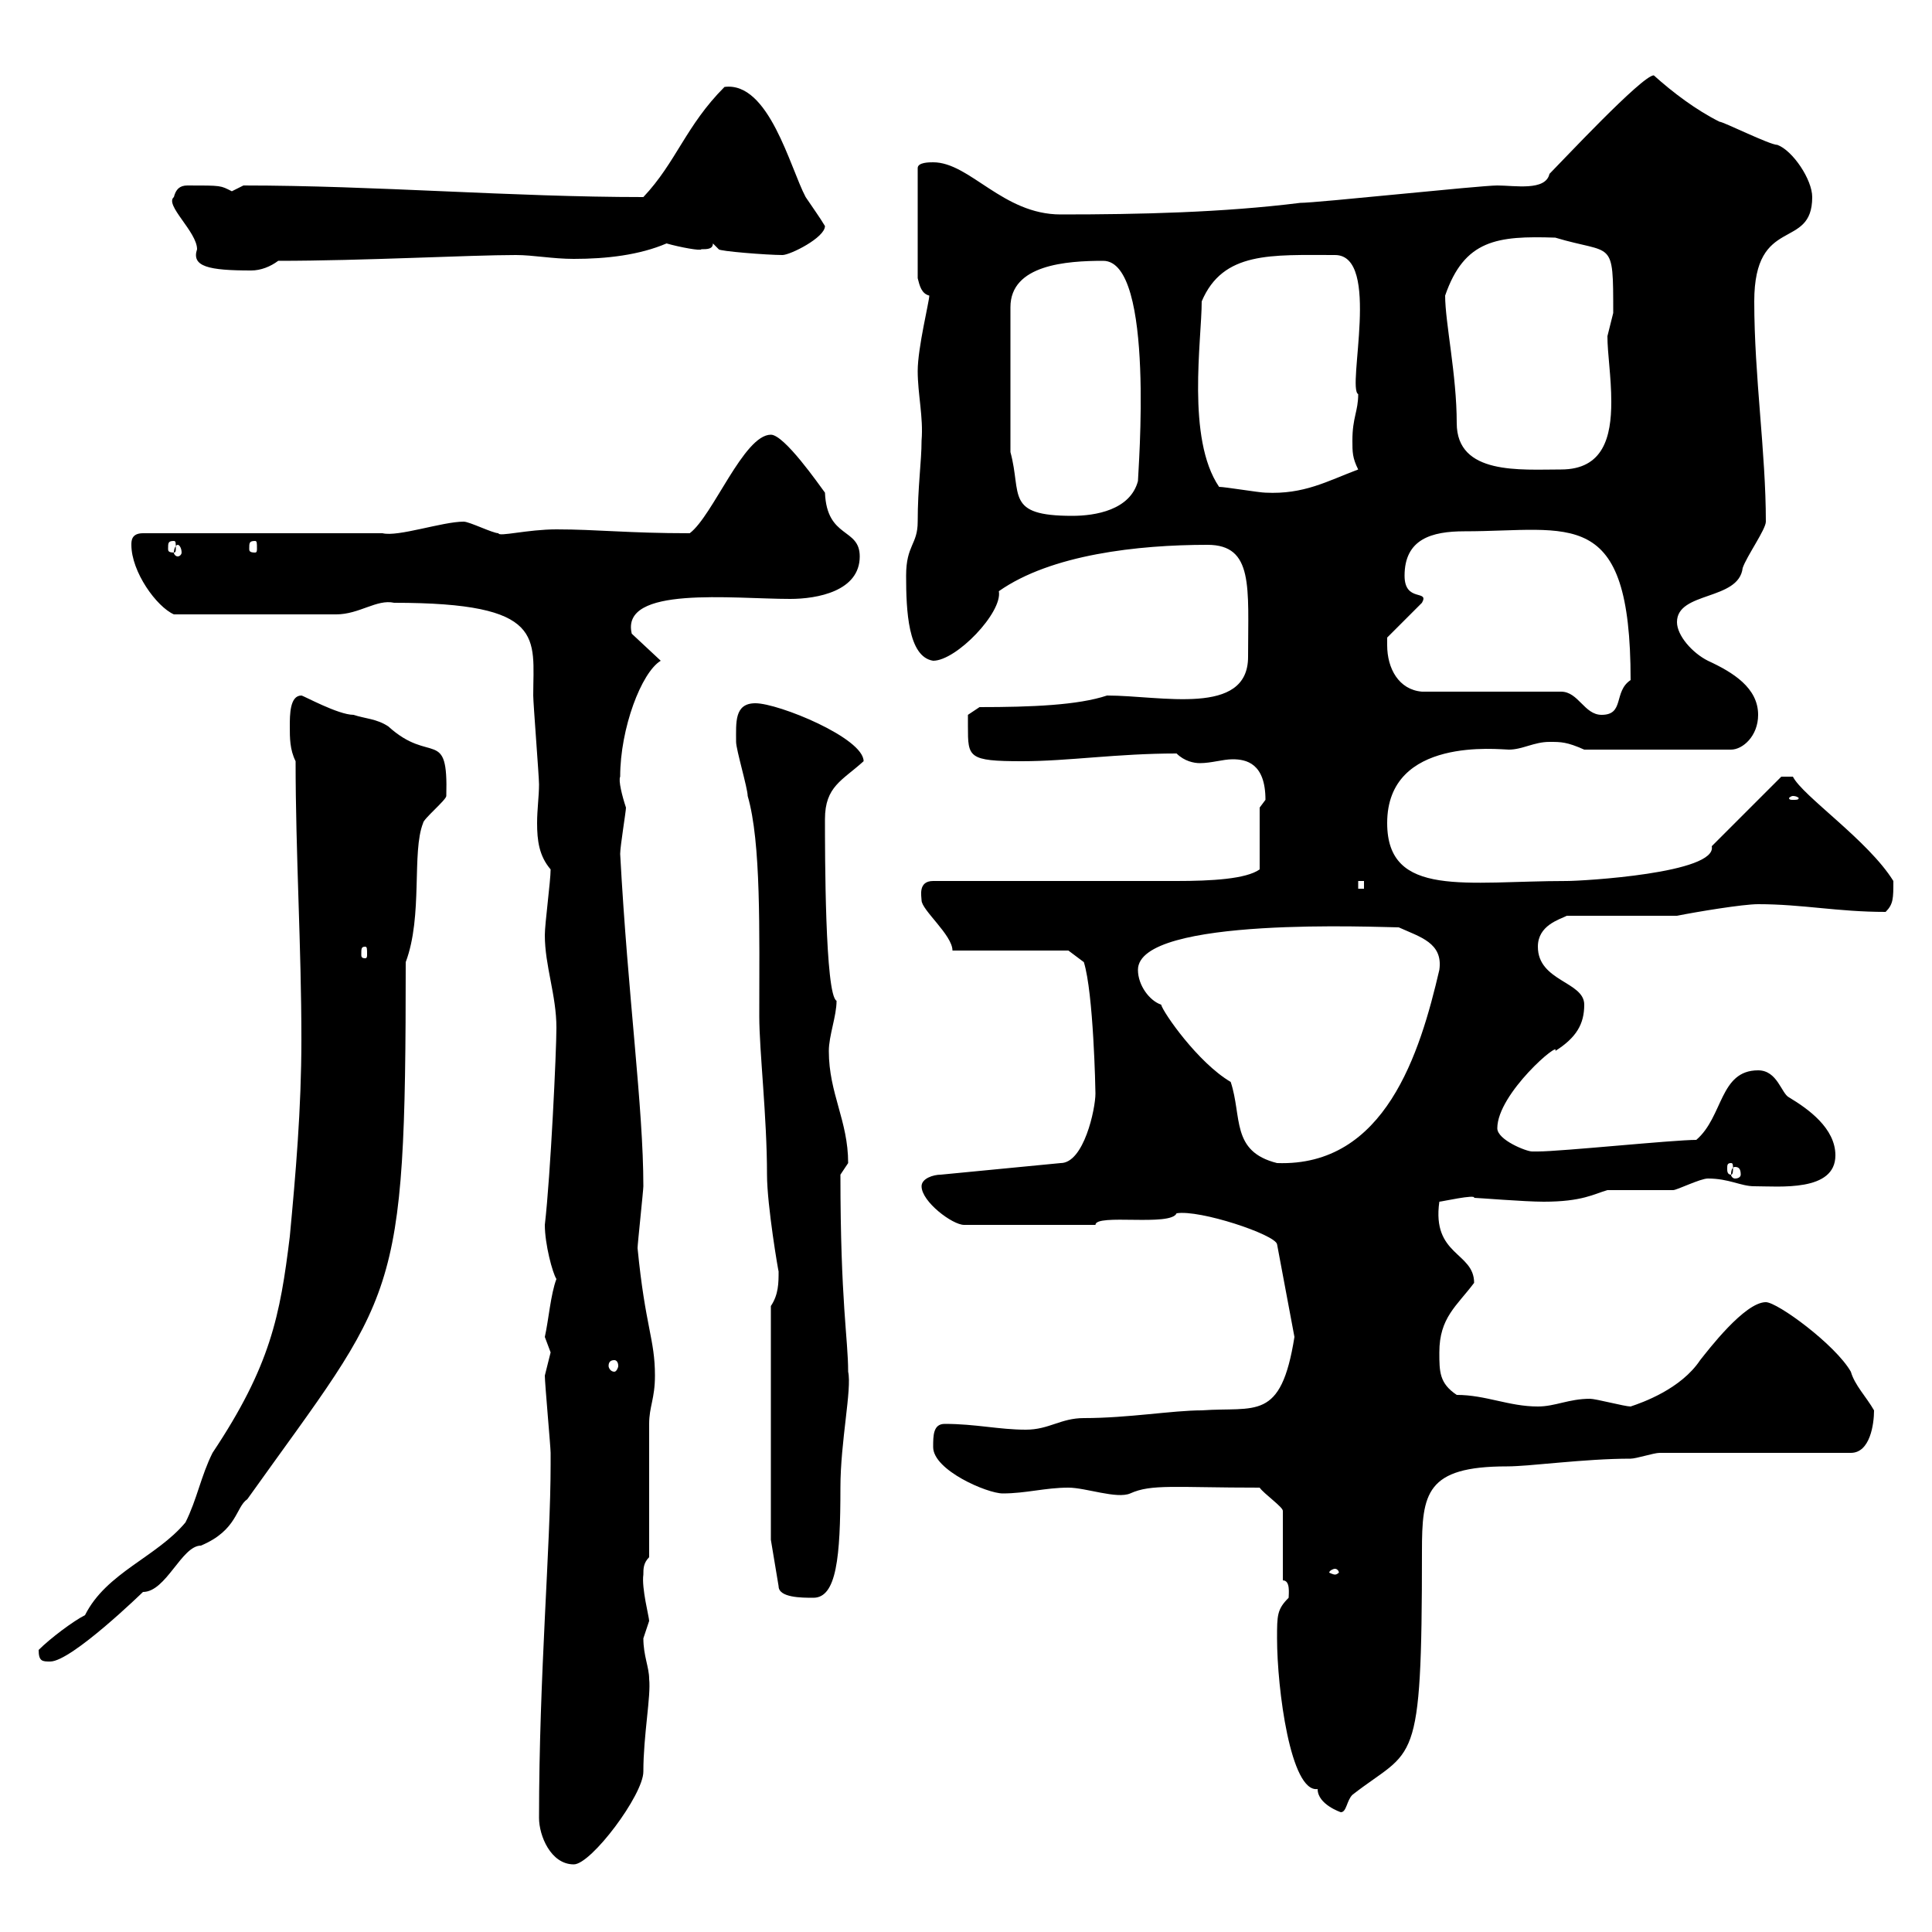 <svg xmlns="http://www.w3.org/2000/svg" xmlns:xlink="http://www.w3.org/1999/xlink" width="300" height="300"><path d="M83.70 282.30C83.70 285 85.50 289.50 89.10 289.50C91.80 289.50 99.90 278.70 99.90 275.10C99.90 269.40 101.10 263.40 100.80 260.70C100.80 258.90 99.90 257.10 99.90 254.40C99.90 254.40 100.80 251.70 100.80 251.70C100.80 251.10 99.60 246.60 99.90 244.50C99.90 243.60 99.90 242.70 100.80 241.80C100.80 239.10 100.80 223.80 100.80 221.10C100.80 218.40 101.70 217.20 101.70 213.60C101.70 207.90 100.20 206.10 99 193.80C99 193.20 99.90 184.80 99.90 184.20C99.90 171.90 97.50 154.80 96.30 132.60C96.30 131.40 97.20 126 97.20 125.40C96.60 123.60 96 121.20 96.30 120.60C96.30 113.10 99.60 104.40 102.60 102.60L98.10 98.40C96.30 90.90 113.70 93 122.70 93C126.90 93 133.50 91.80 133.50 86.40C133.50 81.90 128.40 83.70 128.10 76.50C127.20 75.30 121.80 67.50 119.70 67.50C115.50 67.50 110.70 80.10 107.10 82.80C97.50 82.80 92.70 82.20 86.40 82.20C81.90 82.20 77.40 83.40 77.40 82.80C76.50 82.80 72.90 81 72 81C68.70 81 61.80 83.40 59.40 82.80L22.20 82.80C20.40 82.80 20.40 84 20.40 84.60C20.40 88.80 24.30 94.20 27 95.40L52.20 95.40C55.80 95.40 58.50 93 61.20 93.60C84.90 93.60 82.80 99 82.80 108C82.80 109.20 83.70 120.60 83.70 121.80C83.70 123.60 83.40 125.70 83.40 127.80C83.40 130.50 83.70 132.90 85.50 135C85.50 136.80 84.60 143.40 84.60 145.20C84.60 150 86.40 154.50 86.40 159.60C86.40 163.20 85.50 182.40 84.60 190.20C84.60 193.20 85.80 197.70 86.40 198.60C85.50 201 85.20 204.90 84.60 207.60C84.60 207.60 85.50 210 85.50 210C85.50 210 84.60 213.60 84.60 213.60C84.60 214.80 85.50 224.70 85.50 225.60C85.50 226.20 85.50 226.80 85.50 227.40C85.50 240 83.70 260.10 83.70 282.30ZM198.30 254.40C198.30 262.20 200.40 278.40 204.60 277.80C204.60 280.20 208.20 281.40 208.20 281.40C209.10 281.40 209.10 279.60 210 278.70C219.60 271.20 220.80 275.40 220.80 240.90C220.80 231.90 221.40 227.70 234 227.70C237.60 227.70 246 226.50 253.20 226.50C254.10 226.50 256.80 225.60 257.70 225.60L287.40 225.60C290.40 225.60 291 221.10 291 219C289.80 216.90 288 215.10 287.40 213C285 208.80 276 202.20 274.20 202.20C270.90 202.20 265.20 209.70 264 211.20C261 215.70 255 217.80 253.20 218.40C252.30 218.40 247.80 217.20 246.90 217.20C243.60 217.20 241.50 218.40 238.80 218.40C234.30 218.40 230.70 216.60 226.20 216.60C223.50 214.80 223.50 213 223.50 210C223.50 204.60 226.20 202.80 228.90 199.20C228.90 194.40 222.30 195 223.50 186.60C223.80 186.60 229.20 185.40 228.90 186C229.50 186 236.70 186.60 239.70 186.60C245.70 186.60 247.50 185.40 249.60 184.80C250.50 184.80 258.60 184.80 259.80 184.80C260.40 184.80 264 183 265.20 183C268.50 183 270.30 184.20 272.40 184.20C276.30 184.20 285 185.10 285 179.40C285 175.20 280.80 172.20 277.80 170.40C276.60 169.80 276 166.20 273 166.20C267 166.20 267.60 173.40 263.40 177C259.80 177 242.40 178.80 238.80 178.80C238.80 178.80 238.80 178.80 237.90 178.80C237 178.80 232.50 177 232.50 175.20C232.50 169.80 242.40 161.40 241.50 163.20C244.80 161.10 246 159 246 156C246 152.40 238.80 152.40 238.80 147C238.80 143.70 242.10 142.80 243.30 142.20L260.40 142.20C263.40 141.60 270.60 140.40 273 140.40C279.90 140.40 285.30 141.60 292.80 141.60C294 140.40 294 139.50 294 136.80C290.10 130.50 279.90 123.60 278.40 120.60L276.60 120.60L265.80 131.40C266.70 135.60 245.70 136.80 243.30 136.80C227.70 136.80 215.40 139.50 215.40 127.80C215.40 114.30 232.80 116.40 234.30 116.40C236.40 116.40 238.20 115.20 240.60 115.20C242.40 115.20 243.30 115.20 246 116.40L268.80 116.40C270.60 116.40 273 114.30 273 111C273 106.80 269.10 104.40 265.20 102.60C262.80 101.40 260.40 98.70 260.40 96.60C260.40 91.80 270 93.30 270.60 88.20C271.20 86.40 274.20 82.20 274.20 81C274.20 70.20 272.40 58.50 272.40 46.80C272.40 33.30 281.40 39 281.40 30.60C281.40 27.90 278.40 23.40 276 22.50C274.80 22.50 267.60 18.90 267 18.90C263.40 17.10 259.80 14.40 256.80 11.70C255 11.70 242.40 25.20 240.60 27C240 29.70 235.20 28.80 232.50 28.80C229.80 28.80 204.60 31.50 201.90 31.50C189.90 33 177 33.30 164.70 33.30C155.70 33.30 150.60 25.20 144.90 25.20C144.30 25.20 142.50 25.20 142.50 26.10L142.50 43.20C142.80 44.40 143.10 45.60 144.30 45.90C144.30 46.80 142.50 54 142.50 57.60C142.50 61.20 143.40 64.80 143.10 68.40C143.10 71.70 142.50 75.60 142.50 81C142.50 84.60 140.70 84.60 140.70 89.40C140.70 94.80 141 102 144.90 102.60C148.50 102.60 155.70 95.10 155.10 91.80C163.20 86.10 176.70 84.60 187.50 84.60C194.70 84.60 193.80 91.20 193.80 102C193.80 111.30 180.30 108 171.90 108C167.40 109.50 160.20 109.80 152.10 109.80L150.30 111C150.30 111 150.30 111.60 150.30 112.80C150.30 117.60 150.30 118.20 158.70 118.20C165.90 118.20 173.40 117 182.70 117C183.90 118.20 185.40 118.50 186.30 118.50C188.10 118.50 189.90 117.90 191.40 117.90C193.50 117.90 196.50 118.50 196.50 124.20C196.50 124.20 195.60 125.40 195.60 125.40L195.60 135C193.50 136.50 188.10 136.80 182.70 136.80L144.90 136.80C142.50 136.80 143.10 139.20 143.10 139.80C143.10 141.30 147.90 145.20 147.90 147.60L165.90 147.60L168.30 149.40C169.80 154.20 170.10 169.20 170.10 169.80C170.10 172.20 168.30 180.60 164.70 180.60L146.10 182.40C144.90 182.40 143.10 183 143.10 184.20C143.10 186.60 147.90 190.20 149.70 190.20L170.10 190.20C170.10 188.40 181.80 190.50 182.70 188.40C186.30 187.80 198 191.70 198.30 193.20L201 207.60C198.90 220.80 195 218.40 186.60 219C182.10 219 175.20 220.20 168.30 220.20C164.70 220.20 162.90 222 159.30 222C155.10 222 151.50 221.10 146.70 221.10C144.90 221.10 144.90 222.90 144.90 224.70C144.90 228.30 153.30 231.90 155.70 231.90C159.30 231.90 162.30 231 165.90 231C168.60 231 173.40 232.80 175.50 231.90C178.80 230.40 182.40 231 195.60 231C196.20 231.90 199.20 234 199.20 234.60L199.20 245.40C200.40 245.40 200.10 247.50 200.10 248.10C198.30 249.90 198.30 250.80 198.30 254.40ZM6 256.20C6 258 6.60 258 7.80 258C11.10 258 22.20 247.20 22.20 247.20C25.80 247.20 28.20 240 31.20 240C36.90 237.60 36.60 234 38.40 232.80C61.50 200.40 63 202.80 63 149.40C65.70 142.20 63.90 132.30 65.70 127.80C65.70 127.20 69.30 124.20 69.30 123.60C69.60 112.80 66.90 118.80 60.30 112.80C58.50 111.60 56.70 111.60 54.90 111C52.50 111 47.10 108 46.80 108C45 108 45 111 45 112.80C45 114.60 45 116.40 45.90 118.20C45.90 132.60 46.80 147 46.80 161.40C46.80 172.20 45.90 182.40 45 192C43.50 204.30 42 212.10 33 225.60C31.20 229.20 30.60 232.80 28.80 236.40C24.30 241.80 16.50 244.20 13.20 250.80C11.40 251.70 7.80 254.40 6 256.20ZM119.70 239.10L120.90 246.30C120.90 248.10 124.50 248.10 126.30 248.10C129.90 248.10 130.50 241.80 130.50 231C130.50 223.80 132.30 215.70 131.70 213C131.70 207.90 130.50 202.20 130.50 182.40C130.50 182.40 131.70 180.60 131.70 180.60C131.70 174 128.70 169.80 128.70 163.20C128.70 160.80 129.90 157.80 129.90 155.40C128.10 154.50 128.10 132.30 128.10 127.20C128.10 122.10 130.80 121.20 134.10 118.20C134.10 114.60 120.90 109.20 117.30 109.20C114 109.20 114.30 112.20 114.30 115.20C114.30 116.40 116.10 122.40 116.10 123.60C118.20 130.80 117.90 144.60 117.90 157.80C117.90 163.20 119.10 173.40 119.10 182.40C119.10 187.20 120.90 197.70 120.90 197.40C120.90 199.20 120.90 201 119.70 202.80ZM207.30 243.60C207.60 243.60 207.90 243.90 207.90 244.20C207.90 244.20 207.60 244.50 207.30 244.50C207 244.50 206.40 244.20 206.40 244.20C206.40 243.90 207 243.60 207.30 243.60ZM95.40 211.20C95.70 211.20 96 211.50 96 212.10C96 212.40 95.70 213 95.40 213C94.80 213 94.50 212.40 94.50 212.10C94.50 211.50 94.80 211.20 95.40 211.20ZM269.40 181.20C270 181.20 270.30 181.50 270.30 182.40C270.30 182.70 270 183 269.40 183C269.10 183 268.80 182.70 268.80 182.40C268.80 181.50 269.10 181.20 269.40 181.20ZM268.80 180.60C269.10 180.60 269.10 180.90 269.10 181.50C269.10 181.80 269.10 182.40 268.80 182.40C268.20 182.40 268.20 181.80 268.20 181.50C268.20 180.90 268.20 180.60 268.80 180.60ZM191.10 168C186 165 180.60 157.20 180.30 156C178.50 155.40 176.70 153 176.70 150.60C176.70 142.20 214.50 144 217.20 144C220.50 145.50 224.10 146.40 223.50 150.60C220.50 163.50 215.10 181.20 198.30 180.60C191.10 178.80 192.90 173.40 191.10 168ZM56.70 147C57 147 57 147.30 57 148.20C57 148.50 57 148.80 56.70 148.80C56.10 148.80 56.10 148.50 56.10 148.20C56.10 147.30 56.10 147 56.70 147ZM210.90 136.80L211.80 136.80L211.80 138L210.90 138ZM278.40 123.60C279 123.60 279.30 123.90 279.30 123.90C279.30 124.20 279 124.20 278.40 124.20C278.10 124.20 277.80 124.20 277.80 123.90C277.80 123.90 278.10 123.60 278.40 123.60ZM215.40 100.20C215.40 100.20 215.40 99 215.40 99L220.80 93.60C222 91.50 218.10 93.60 218.10 89.40C218.10 83.70 222.30 82.50 227.40 82.50C243.90 82.50 253.20 78.30 253.20 105.60C250.50 107.40 252.30 111 248.70 111C246 111 245.10 107.40 242.40 107.40L220.80 107.40C217.20 107.10 215.40 103.80 215.40 100.20ZM27.60 84.60C27.90 84.60 28.20 85.20 28.20 85.80C28.20 86.10 27.90 86.40 27.60 86.40C27.30 86.40 27 86.10 27 85.80C27 85.20 27.30 84.60 27.60 84.60ZM27 84C27.30 84 27.30 84.30 27.30 85.20C27.30 85.50 27.30 85.80 27 85.80C26.10 85.80 26.10 85.50 26.10 85.20C26.10 84.30 26.10 84 27 84ZM39.60 84C39.90 84 39.90 84.30 39.90 85.20C39.90 85.50 39.90 85.80 39.60 85.80C38.70 85.80 38.70 85.50 38.70 85.20C38.70 84.30 38.70 84 39.60 84ZM156.90 70.20L156.90 47.70C156.90 41.10 165.60 40.50 171.30 40.50C179.40 40.50 176.70 73.50 176.70 74.70C175.50 79.20 170.10 80.10 166.50 80.10C156 80.10 158.70 76.80 156.90 70.20ZM189.30 75.60C184.20 68.10 186.60 52.80 186.60 46.80C189.90 39 197.40 39.60 207.30 39.60C214.50 39.60 209.10 60.30 210.90 61.20C210.90 63.90 210 64.80 210 68.40C210 70.20 210 71.10 210.90 72.90C206.10 74.70 202.50 76.80 196.50 76.50C195.60 76.50 190.20 75.60 189.30 75.60ZM224.40 45.90C227.40 37.20 232.50 36.60 241.50 36.90C250.50 39.60 250.50 36.90 250.50 48.60C250.50 48.60 249.60 52.20 249.60 52.20C249.60 54.90 250.20 58.50 250.20 62.40C250.20 67.80 249 72.90 242.40 72.90C236.10 72.90 226.20 73.80 226.20 65.70C226.20 58.20 224.40 50.10 224.40 45.90ZM27 30.60C25.50 31.80 30.60 36 30.60 38.70C29.70 41.40 32.40 42 39 42C40.50 42 42 41.40 43.20 40.50C56.40 40.50 72.90 39.60 80.10 39.60C82.80 39.60 85.80 40.20 89.10 40.20C94.20 40.20 99.30 39.60 103.50 37.80C105.60 38.40 108.90 39 108.90 38.70C109.80 38.70 110.70 38.70 110.70 37.80L111.60 38.70C111.60 39 119.10 39.60 121.50 39.60C122.70 39.60 128.10 36.90 128.10 35.10C127.20 33.60 126.30 32.40 125.10 30.60C122.70 26.10 119.40 12.60 112.50 13.50C106.50 19.50 105 25.20 99.90 30.60C79.50 30.60 58.20 28.80 37.80 28.80C37.80 28.80 36 29.70 36 29.70C34.20 28.80 34.50 28.80 29.10 28.80C27.90 28.80 27.30 29.40 27 30.60Z"/></svg>
